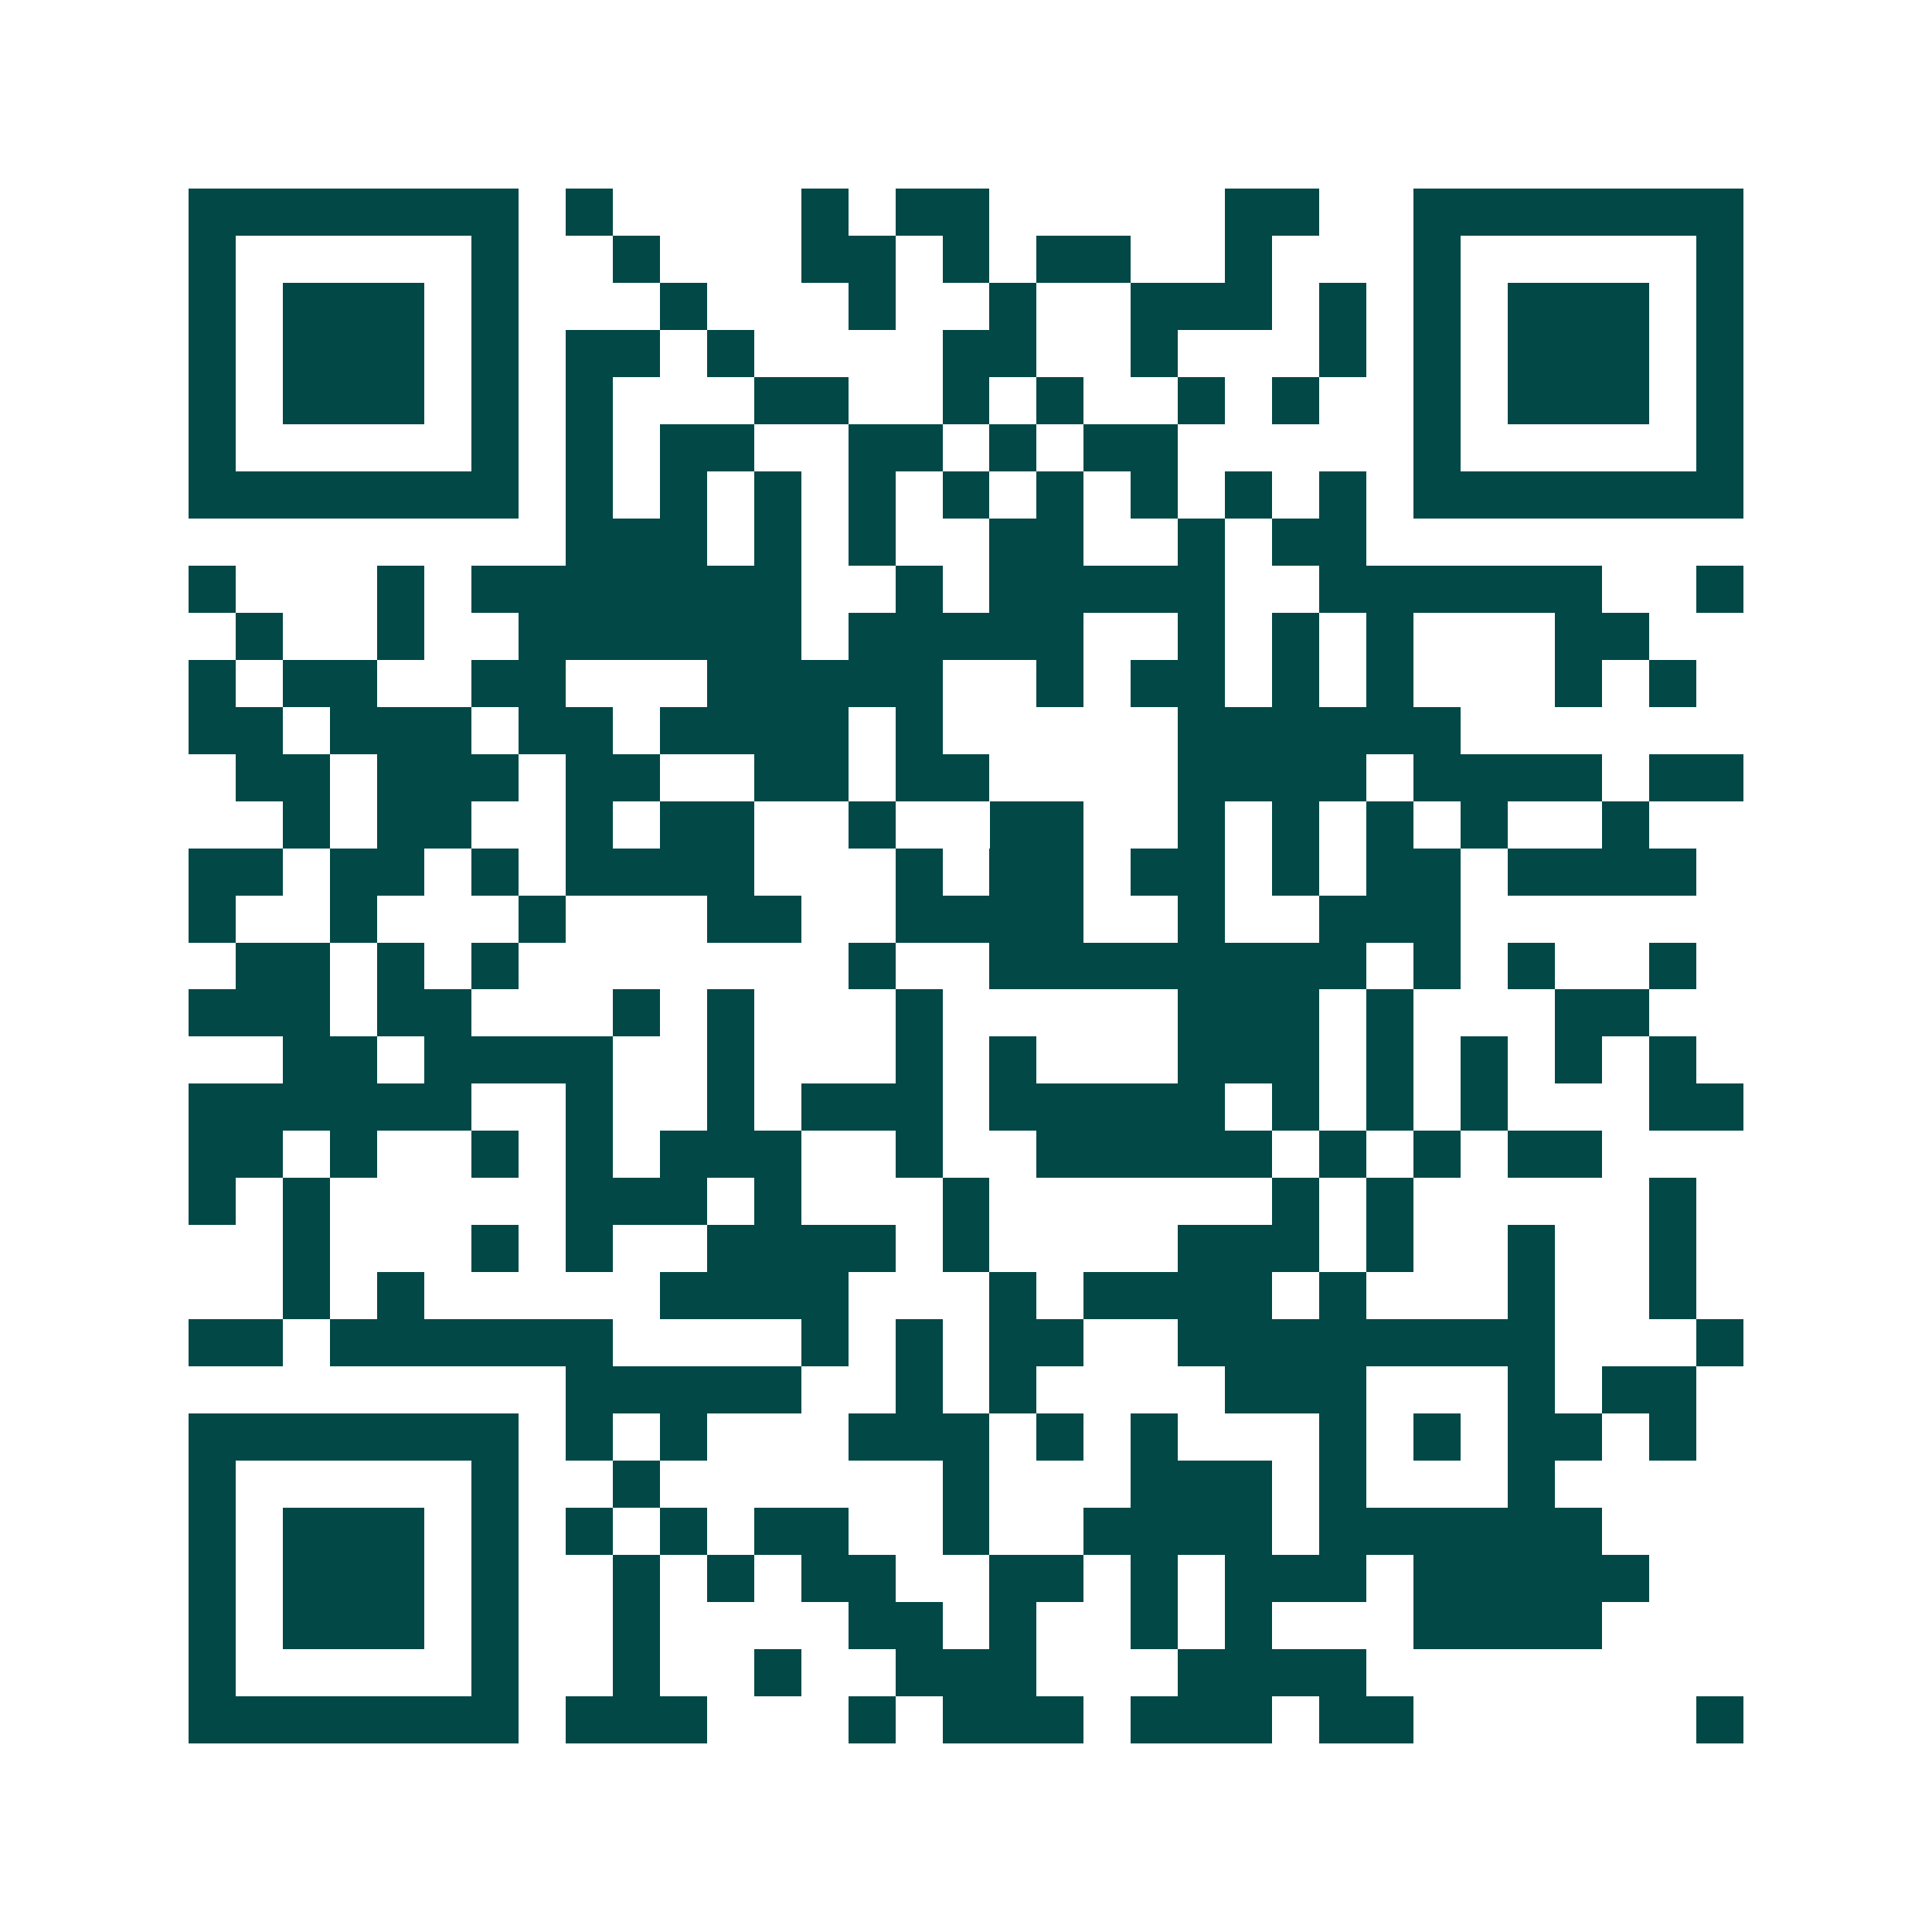<svg xmlns="http://www.w3.org/2000/svg" width="200" height="200" viewBox="0 0 41 41" shape-rendering="crispEdges"><path fill="#ffffff" d="M0 0h41v41H0z"/><path stroke="#014847" d="M4 4.5h7m1 0h1m4 0h1m1 0h2m5 0h2m2 0h7M4 5.5h1m5 0h1m2 0h1m3 0h2m1 0h1m1 0h2m2 0h1m3 0h1m5 0h1M4 6.5h1m1 0h3m1 0h1m3 0h1m3 0h1m2 0h1m2 0h3m1 0h1m1 0h1m1 0h3m1 0h1M4 7.5h1m1 0h3m1 0h1m1 0h2m1 0h1m4 0h2m2 0h1m3 0h1m1 0h1m1 0h3m1 0h1M4 8.5h1m1 0h3m1 0h1m1 0h1m3 0h2m2 0h1m1 0h1m2 0h1m1 0h1m2 0h1m1 0h3m1 0h1M4 9.5h1m5 0h1m1 0h1m1 0h2m2 0h2m1 0h1m1 0h2m5 0h1m5 0h1M4 10.5h7m1 0h1m1 0h1m1 0h1m1 0h1m1 0h1m1 0h1m1 0h1m1 0h1m1 0h1m1 0h7M12 11.5h3m1 0h1m1 0h1m2 0h2m2 0h1m1 0h2M4 12.5h1m3 0h1m1 0h7m2 0h1m1 0h5m2 0h6m2 0h1M5 13.5h1m2 0h1m2 0h6m1 0h5m2 0h1m1 0h1m1 0h1m3 0h2M4 14.5h1m1 0h2m2 0h2m3 0h5m2 0h1m1 0h2m1 0h1m1 0h1m3 0h1m1 0h1M4 15.5h2m1 0h3m1 0h2m1 0h4m1 0h1m5 0h6M5 16.5h2m1 0h3m1 0h2m2 0h2m1 0h2m4 0h4m1 0h4m1 0h2M6 17.5h1m1 0h2m2 0h1m1 0h2m2 0h1m2 0h2m2 0h1m1 0h1m1 0h1m1 0h1m2 0h1M4 18.5h2m1 0h2m1 0h1m1 0h4m3 0h1m1 0h2m1 0h2m1 0h1m1 0h2m1 0h4M4 19.5h1m2 0h1m3 0h1m3 0h2m2 0h4m2 0h1m2 0h3M5 20.5h2m1 0h1m1 0h1m7 0h1m2 0h8m1 0h1m1 0h1m2 0h1M4 21.5h3m1 0h2m3 0h1m1 0h1m3 0h1m5 0h3m1 0h1m3 0h2M6 22.5h2m1 0h4m2 0h1m3 0h1m1 0h1m3 0h3m1 0h1m1 0h1m1 0h1m1 0h1M4 23.5h6m2 0h1m2 0h1m1 0h3m1 0h5m1 0h1m1 0h1m1 0h1m3 0h2M4 24.5h2m1 0h1m2 0h1m1 0h1m1 0h3m2 0h1m2 0h5m1 0h1m1 0h1m1 0h2M4 25.5h1m1 0h1m5 0h3m1 0h1m3 0h1m6 0h1m1 0h1m5 0h1M6 26.5h1m3 0h1m1 0h1m2 0h4m1 0h1m4 0h3m1 0h1m2 0h1m2 0h1M6 27.5h1m1 0h1m5 0h4m3 0h1m1 0h4m1 0h1m3 0h1m2 0h1M4 28.5h2m1 0h6m4 0h1m1 0h1m1 0h2m2 0h8m3 0h1M12 29.5h5m2 0h1m1 0h1m4 0h3m3 0h1m1 0h2M4 30.5h7m1 0h1m1 0h1m3 0h3m1 0h1m1 0h1m3 0h1m1 0h1m1 0h2m1 0h1M4 31.5h1m5 0h1m2 0h1m6 0h1m3 0h3m1 0h1m3 0h1M4 32.5h1m1 0h3m1 0h1m1 0h1m1 0h1m1 0h2m2 0h1m2 0h4m1 0h6M4 33.5h1m1 0h3m1 0h1m2 0h1m1 0h1m1 0h2m2 0h2m1 0h1m1 0h3m1 0h5M4 34.5h1m1 0h3m1 0h1m2 0h1m4 0h2m1 0h1m2 0h1m1 0h1m3 0h4M4 35.5h1m5 0h1m2 0h1m2 0h1m2 0h3m3 0h4M4 36.5h7m1 0h3m3 0h1m1 0h3m1 0h3m1 0h2m6 0h1"/></svg>
